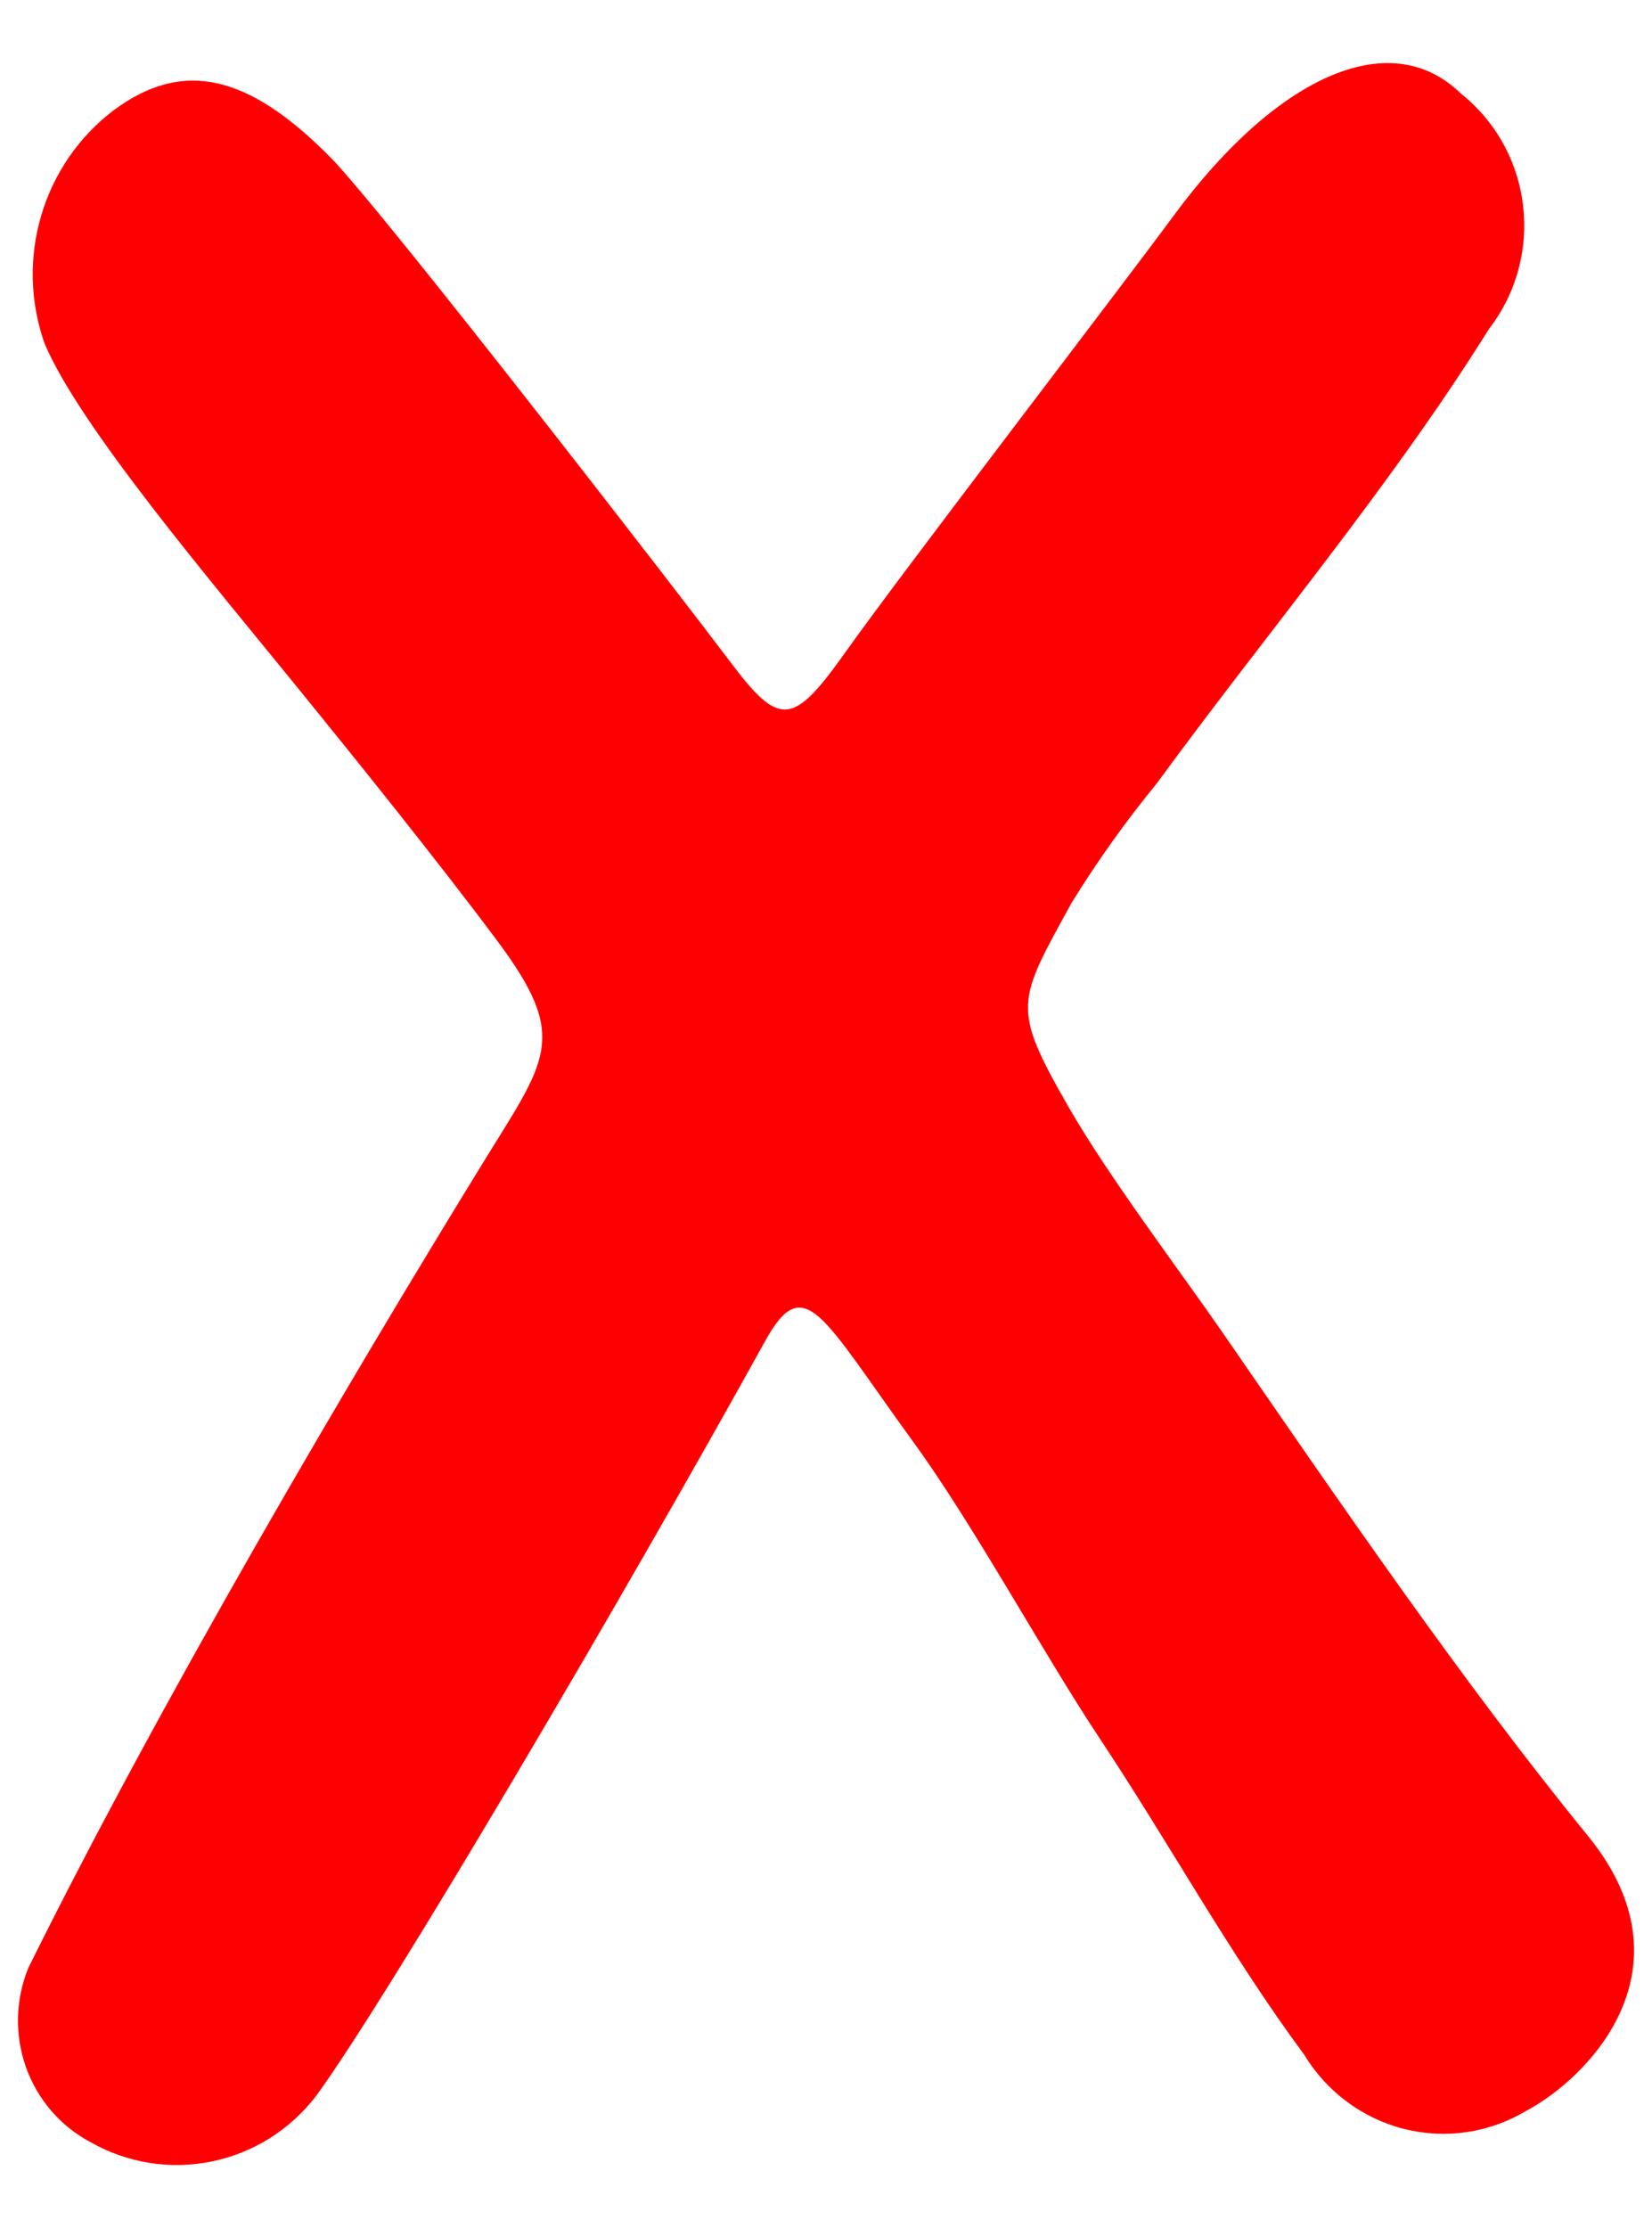 <svg xmlns="http://www.w3.org/2000/svg" width="23" height="31" viewBox="0 0 23 31" fill="none"><path d="M4.4 29.168C4.038 29.638 3.524 29.961 2.948 30.078C2.373 30.196 1.776 30.102 1.263 29.811C0.845 29.591 0.523 29.219 0.362 28.768C0.202 28.318 0.214 27.823 0.396 27.381C2.263 23.617 4.86 19.215 6.691 16.235C7.616 14.729 7.943 14.457 6.914 13.08C6.058 11.935 4.923 10.529 4.194 9.632C2.929 8.075 1.102 5.927 0.619 4.776C0.418 4.203 0.402 3.58 0.574 2.998C0.746 2.416 1.097 1.905 1.575 1.54C2.56 0.804 3.473 1.053 4.594 2.183C5.32 2.916 9.568 8.412 10.153 9.192C10.859 10.134 11.037 10.109 11.784 9.057C12.543 7.987 15.567 4.05 16.345 2.995C17.743 1.099 19.337 0.324 20.339 1.302C20.577 1.491 20.776 1.725 20.924 1.991C21.073 2.258 21.168 2.552 21.204 2.856C21.241 3.16 21.218 3.468 21.137 3.763C21.056 4.058 20.918 4.334 20.732 4.575C19.346 6.791 17.643 8.799 16.104 10.903C15.674 11.428 15.279 11.981 14.922 12.559C14.159 13.948 14.077 14.008 14.874 15.399C15.428 16.366 16.435 17.696 17.014 18.533C18.609 20.843 20.339 23.378 22.108 25.548C23.62 27.403 22.099 28.927 21.243 29.377C20.73 29.682 20.12 29.771 19.543 29.624C18.967 29.477 18.469 29.107 18.158 28.593C17.123 27.196 16.274 25.641 15.311 24.192C14.524 23.008 13.56 21.227 12.72 20.072C11.443 18.316 11.201 17.672 10.653 18.661C8.755 22.093 5.438 27.742 4.4 29.168Z" fill="#FE0002"></path></svg>